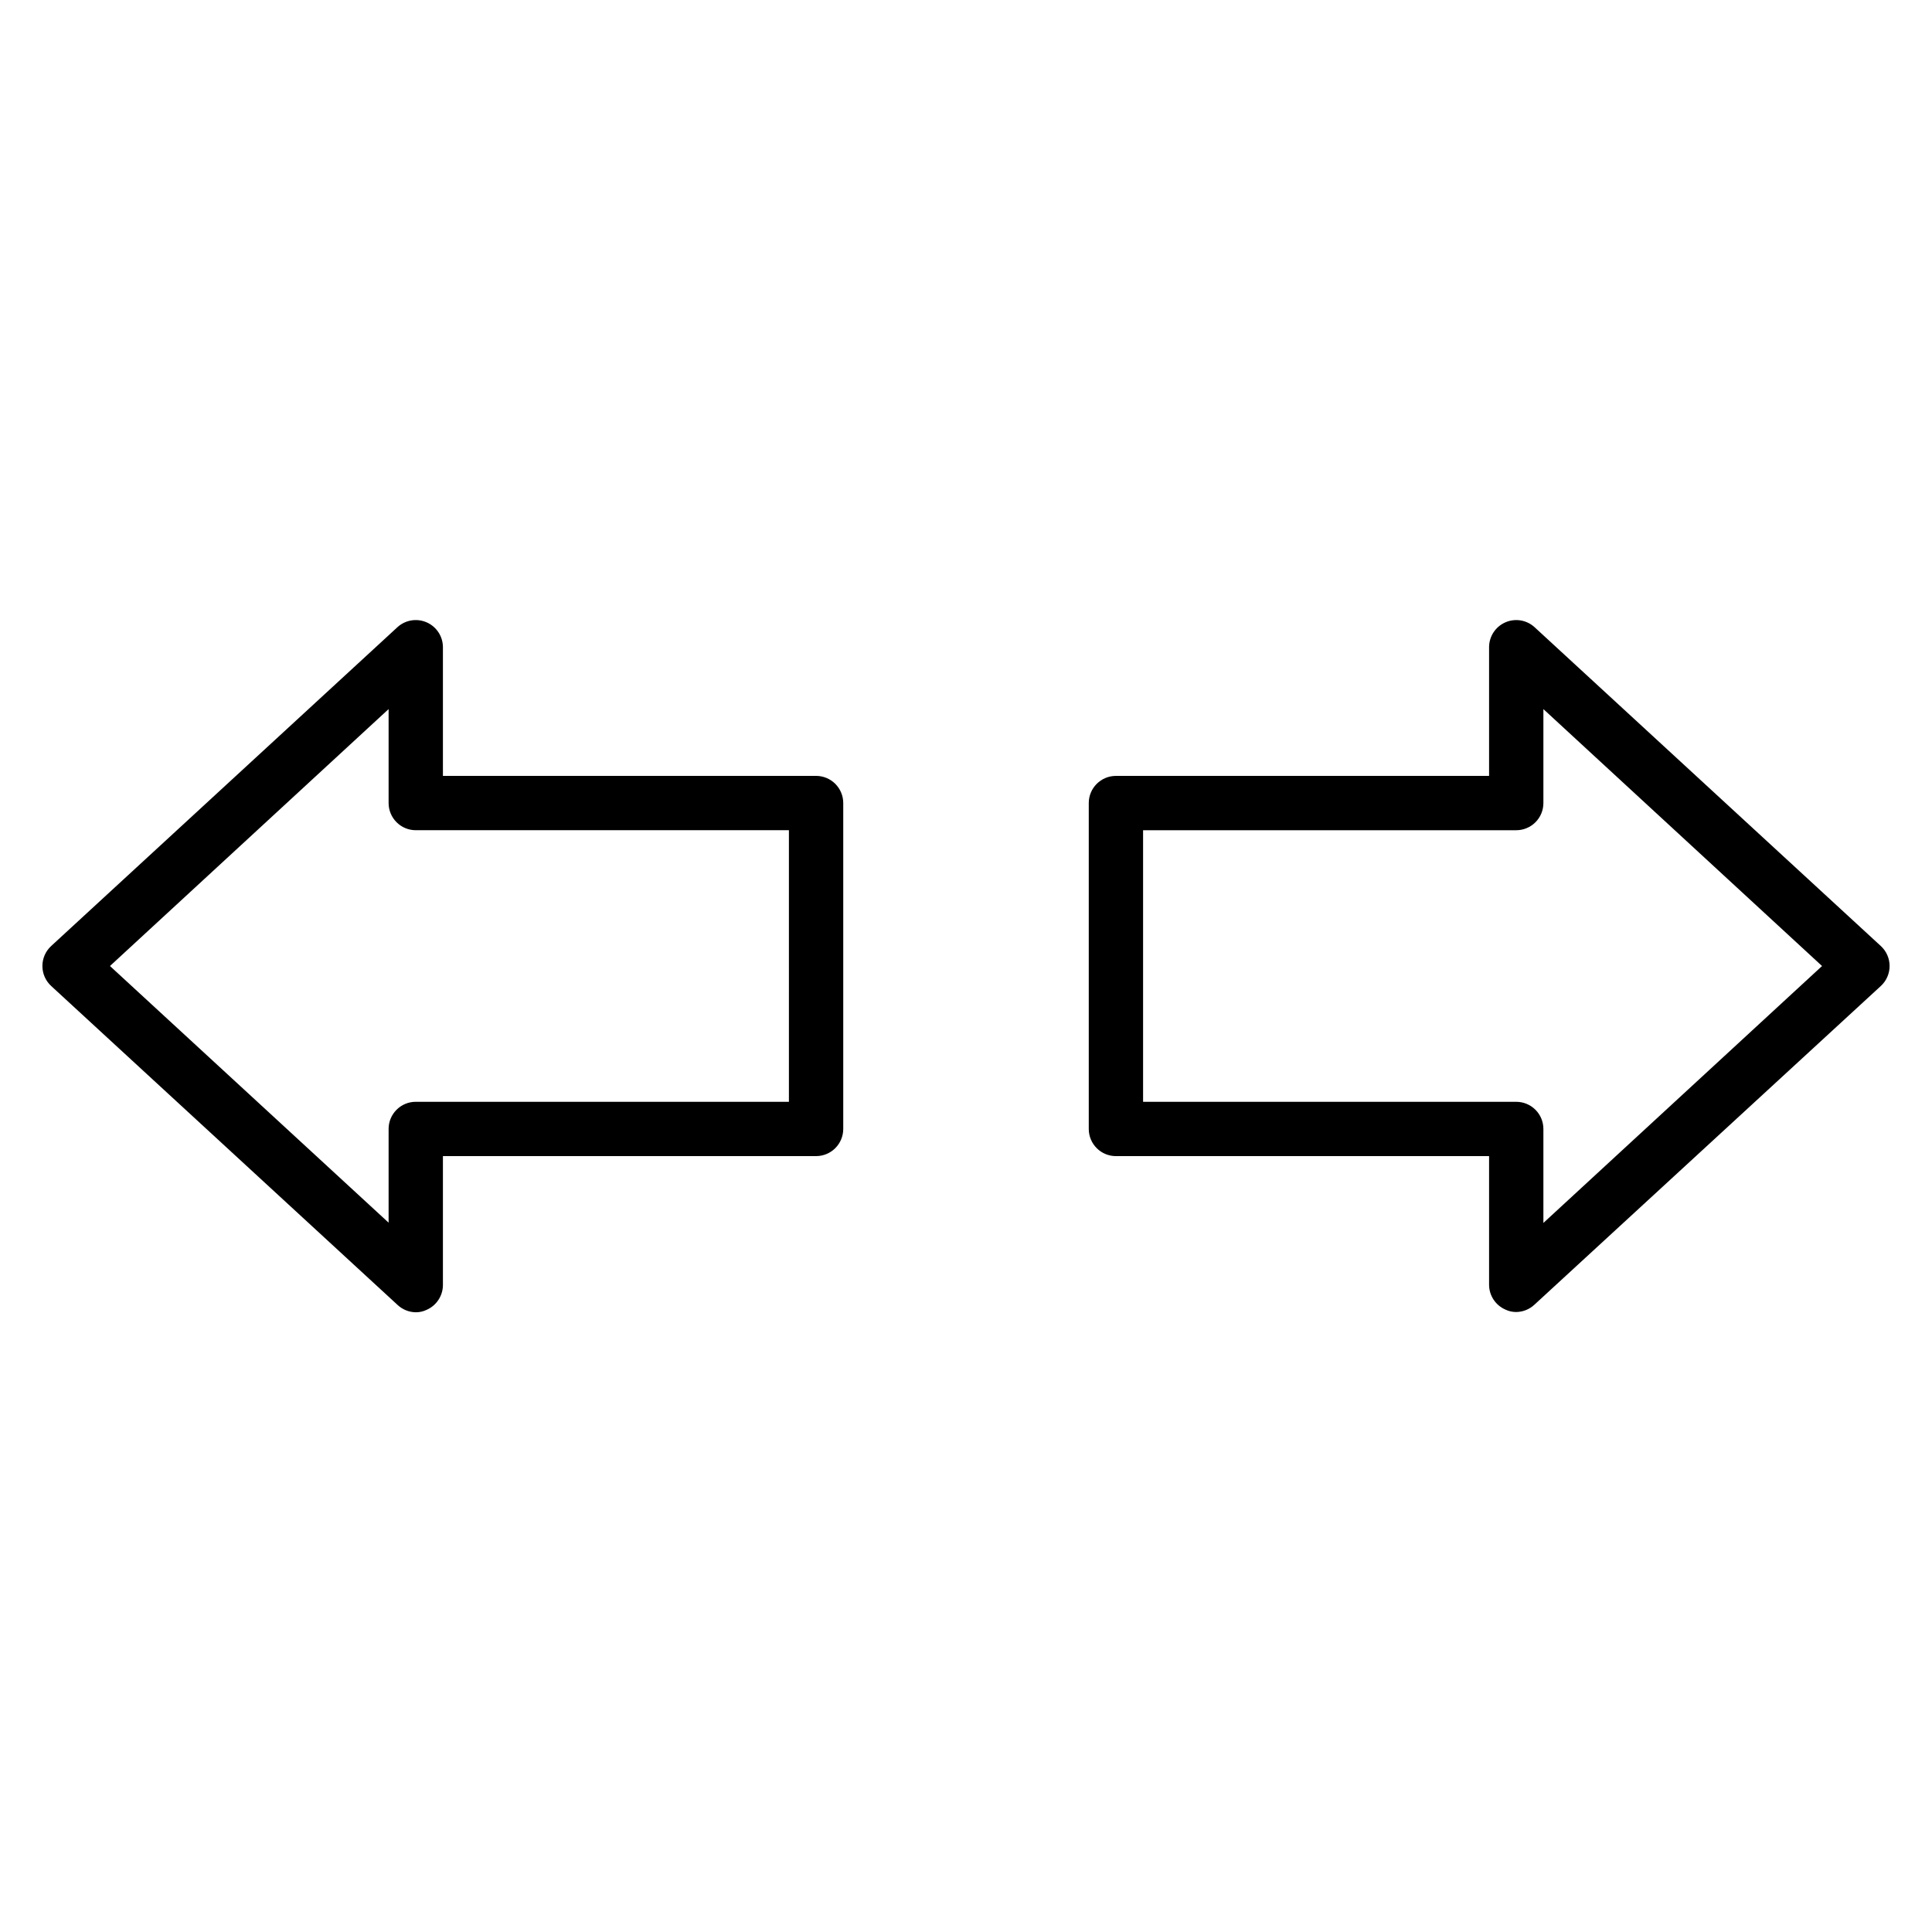 <?xml version="1.0" encoding="UTF-8"?>
<!-- Uploaded to: ICON Repo, www.iconrepo.com, Generator: ICON Repo Mixer Tools -->
<svg fill="#000000" width="800px" height="800px" version="1.1" viewBox="144 144 512 512" xmlns="http://www.w3.org/2000/svg">
 <g>
  <path d="m360.27 349.62h-98.891v-34.188c-0.035-2.828-1.723-5.371-4.312-6.504-2.594-1.133-5.609-0.645-7.707 1.25l-91.766 84.496c-1.5 1.363-2.356 3.297-2.356 5.328 0 2.027 0.855 3.961 2.356 5.324l91.766 84.496c1.309 1.227 3.027 1.918 4.824 1.945 0.996 0.008 1.98-0.215 2.879-0.648 2.606-1.141 4.297-3.707 4.316-6.551v-34.188h98.891c1.91 0 3.738-0.758 5.09-2.109 1.348-1.348 2.109-3.18 2.109-5.086v-86.367c0-1.91-0.762-3.742-2.109-5.09-1.352-1.352-3.18-2.109-5.09-2.109zm-7.199 86.367h-98.887c-3.977 0-7.199 3.223-7.199 7.199v24.832l-73.844-68.016 73.844-68.086v24.902c0 1.906 0.758 3.738 2.109 5.086 1.348 1.352 3.18 2.109 5.09 2.109h98.887z"/>
  <path d="m550.64 310.18c-2.098-1.895-5.113-2.383-7.703-1.25-2.594 1.133-4.281 3.676-4.316 6.504v34.188h-98.891c-3.973 0-7.195 3.223-7.195 7.199v86.367c0 1.906 0.758 3.738 2.106 5.086 1.352 1.352 3.184 2.109 5.09 2.109h98.891v34.117c0.02 2.844 1.711 5.41 4.32 6.547 0.895 0.438 1.883 0.656 2.879 0.648 1.793-0.023 3.512-0.719 4.82-1.941l91.766-84.426c1.5-1.363 2.356-3.297 2.356-5.324 0-2.031-0.855-3.965-2.356-5.328zm2.375 157.91v-24.902c0-1.91-0.758-3.742-2.106-5.09-1.352-1.352-3.184-2.109-5.09-2.109h-98.891v-71.973h98.891c1.906 0 3.738-0.758 5.09-2.109 1.348-1.348 2.106-3.18 2.106-5.086v-24.902l73.844 68.086z"/>
 </g>
</svg>